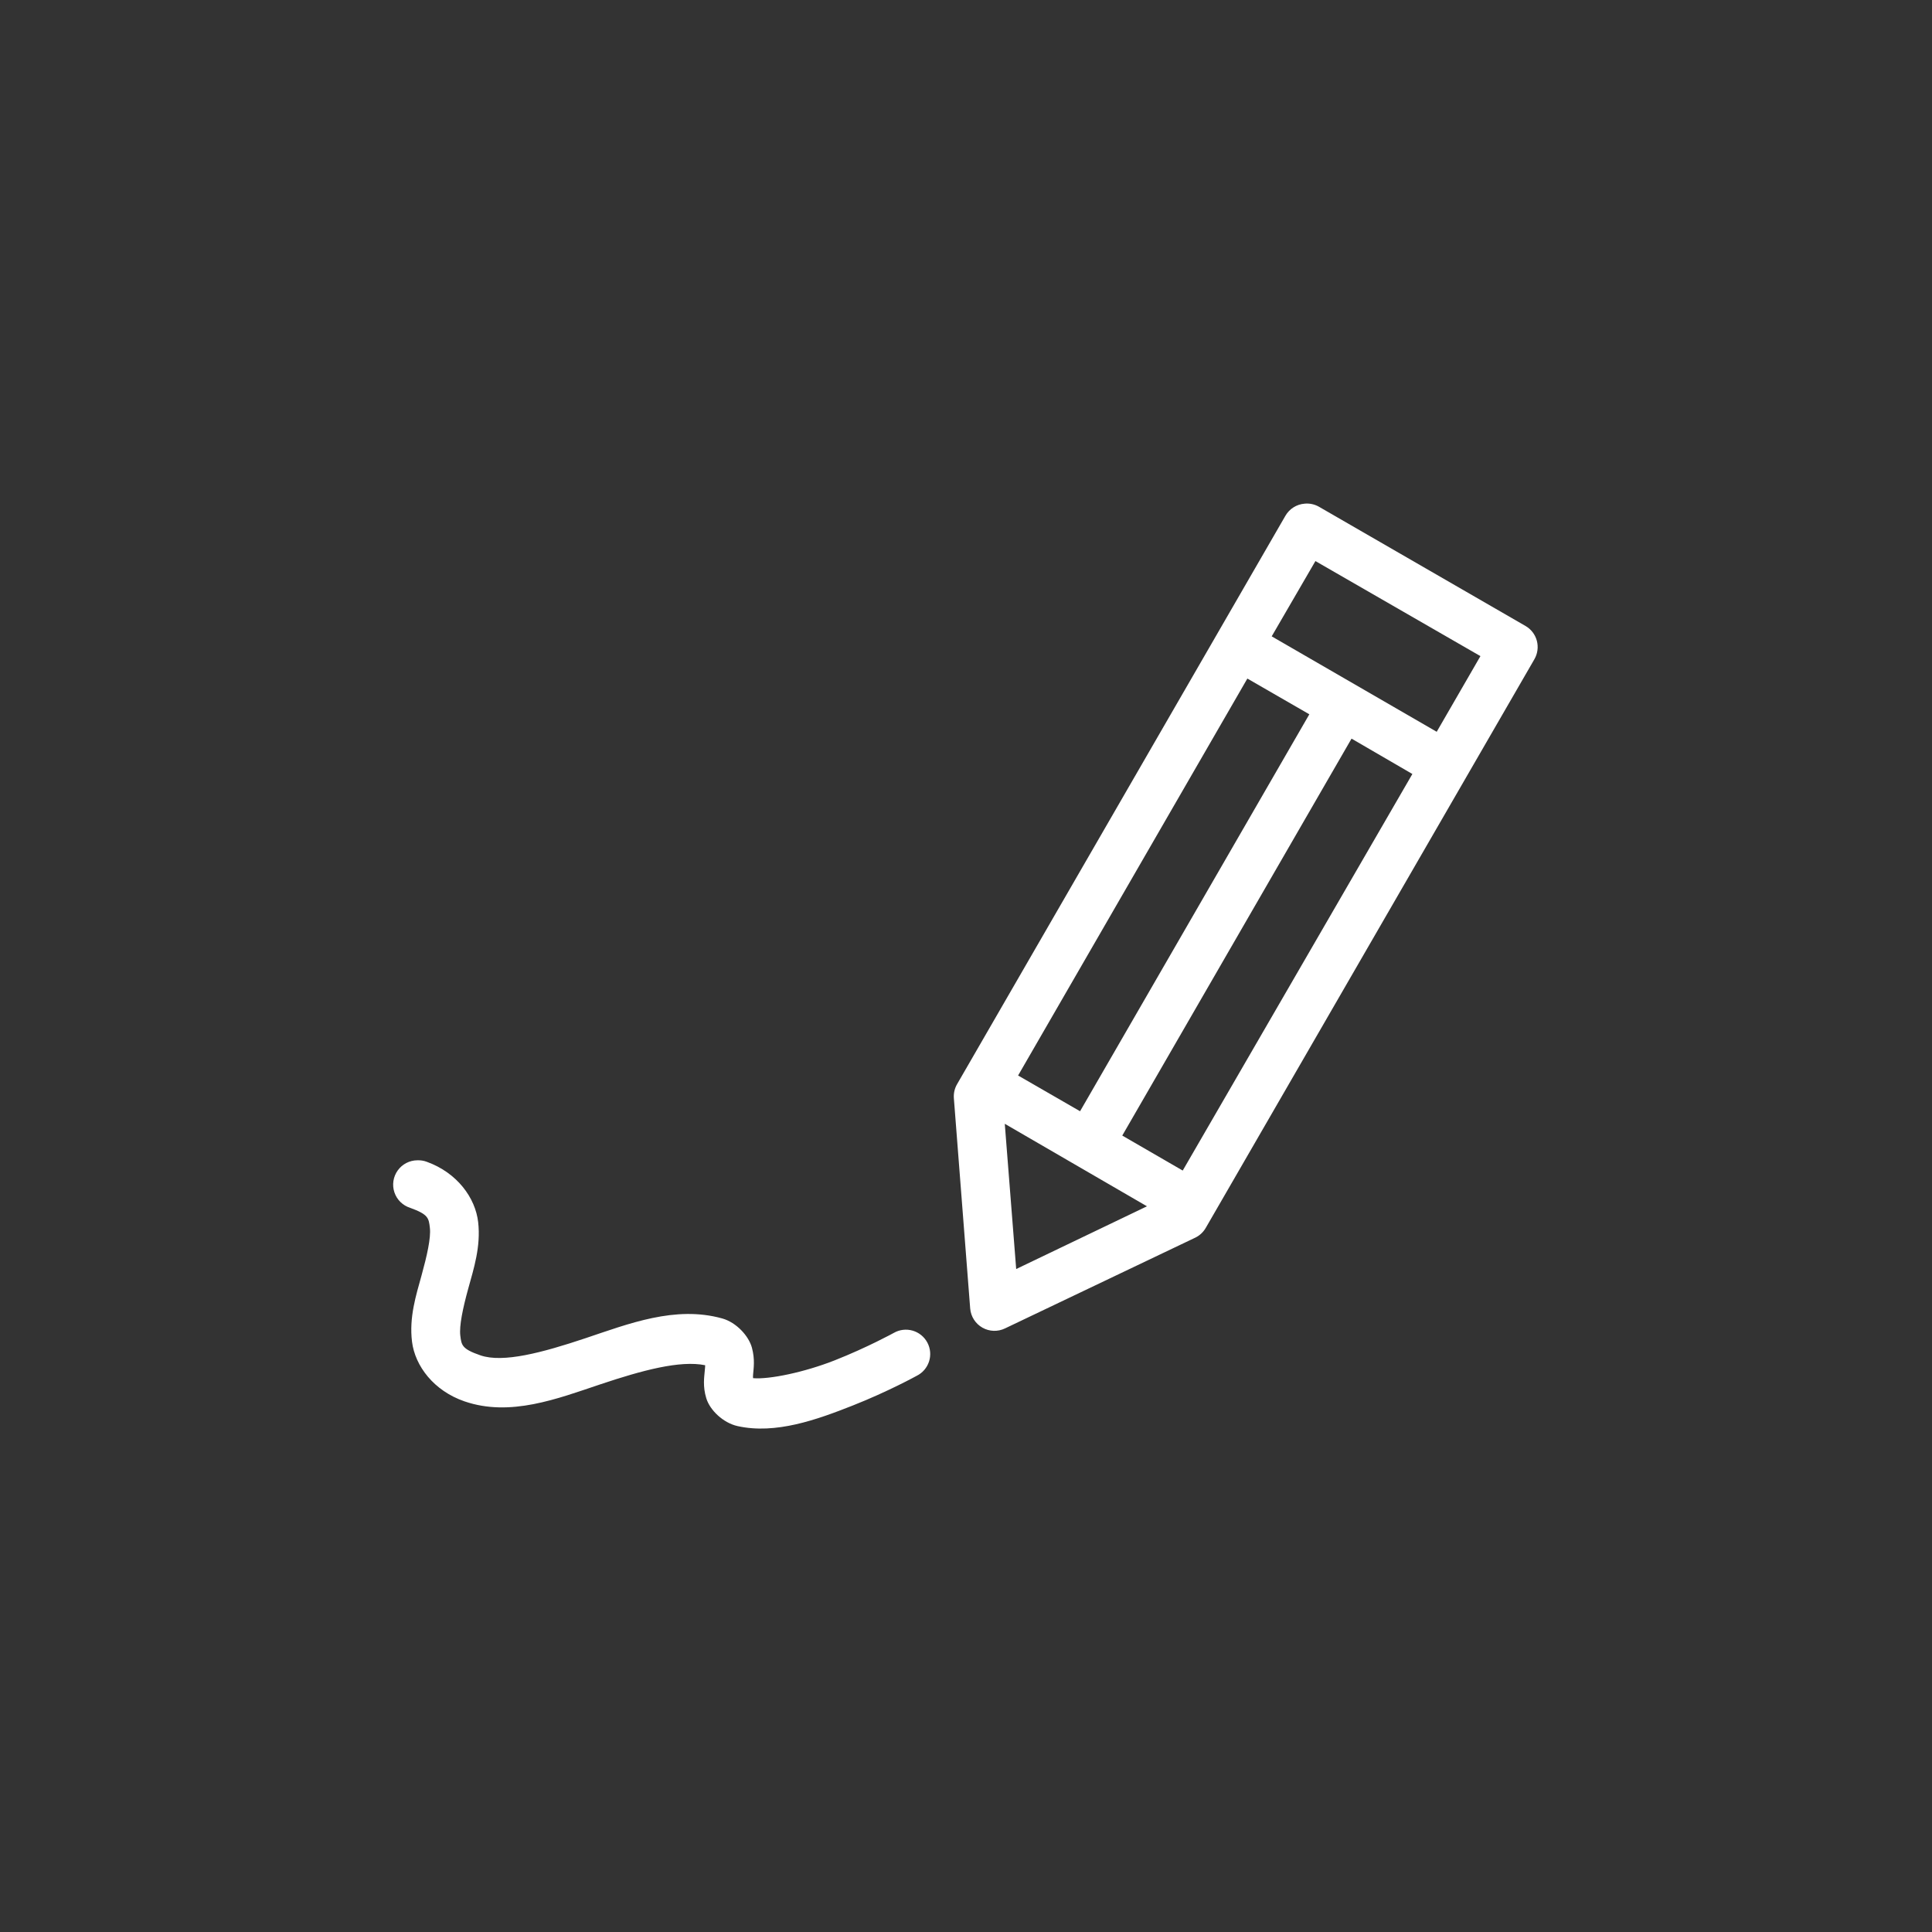<?xml version="1.0" encoding="UTF-8"?>
<svg width="1200pt" height="1200pt" version="1.1" viewBox="0 0 1200 1200" xmlns="http://www.w3.org/2000/svg">
 <rect x="0" y="0" width="1200" height="1200" fill="#333333" stroke="none"/>
 <path d="m810.42 312.83c-5.023 0.355-9.539 3.188-12.047 7.555l-203.8 352.82c-1.578 2.629-2.32 5.676-2.125 8.738l10.152 130.83c0.426 4.977 3.281 9.418 7.625 11.875s9.625 2.609 14.105 0.406l118.32-56.441c2.688-1.367 4.91-3.504 6.375-6.141l204.04-353.06c1.98-3.453 2.519-7.543 1.504-11.391s-3.508-7.137-6.938-9.156l-128.47-74.156c-2.656-1.496-5.703-2.152-8.738-1.887zm6.613 35.66 102.49 59.039-27.16 46.996-102.49-59.277zm-42.273 72.973 38.492 22.199-142.4 246.55-38.496-22.199zm64.707 37.312 37.785 21.965-142.64 246.31-37.551-21.727zm-215.38 239.23 88.324 51.246-81.238 38.969zm-364.87 22.672c-4.84 0.031-9.371 2.375-12.191 6.309-2.816 3.93-3.586 8.977-2.062 13.566 1.523 4.594 5.156 8.18 9.766 9.645 11.316 4.098 11.59 6.359 12.281 12.516 0.691 6.16-1.785 17.18-5.195 29.523-3.41 12.34-7.773 25.973-5.906 41.09 1.871 15.117 13.539 30.527 32.59 37.078 28.414 9.77 57.578-1.598 84.547-10.629 25.785-8.633 49.383-15 64.945-11.809 0 1.152-0.059 1.164-0.238 3.309-0.34 4.129-1.332 9.797 0.945 17.238 2.281 7.445 10.547 15.266 19.367 17.242 23.754 5.312 49.453-4.027 71.555-12.754 22.105-8.727 39.676-18.422 39.676-18.422 3.68-1.797 6.473-5.016 7.738-8.91 1.266-3.898 0.895-8.141-1.027-11.758-1.922-3.617-5.227-6.301-9.164-7.438-3.938-1.133-8.164-0.621-11.715 1.422 0 0-16.422 9.035-36.605 17-18.82 7.43-40.773 11.992-50.777 11.102 0.004-0.996-0.121-0.621 0-2.125 0.332-4.027 1.25-9.469-0.707-16.77-1.957-7.297-9.648-15.727-18.422-18.184-29.094-8.152-58.16 3.285-85.016 12.281-26.859 8.992-51.156 15.449-65.18 10.629-11.582-3.984-11.781-6.324-12.52-12.281-0.734-5.957 1.559-16.973 4.961-29.285 3.402-12.312 7.836-25.977 6.141-41.09-1.695-15.117-13.004-30.719-31.883-37.551-1.883-0.707-3.891-1.027-5.902-0.945z" fill="#fff"/>
</svg>
